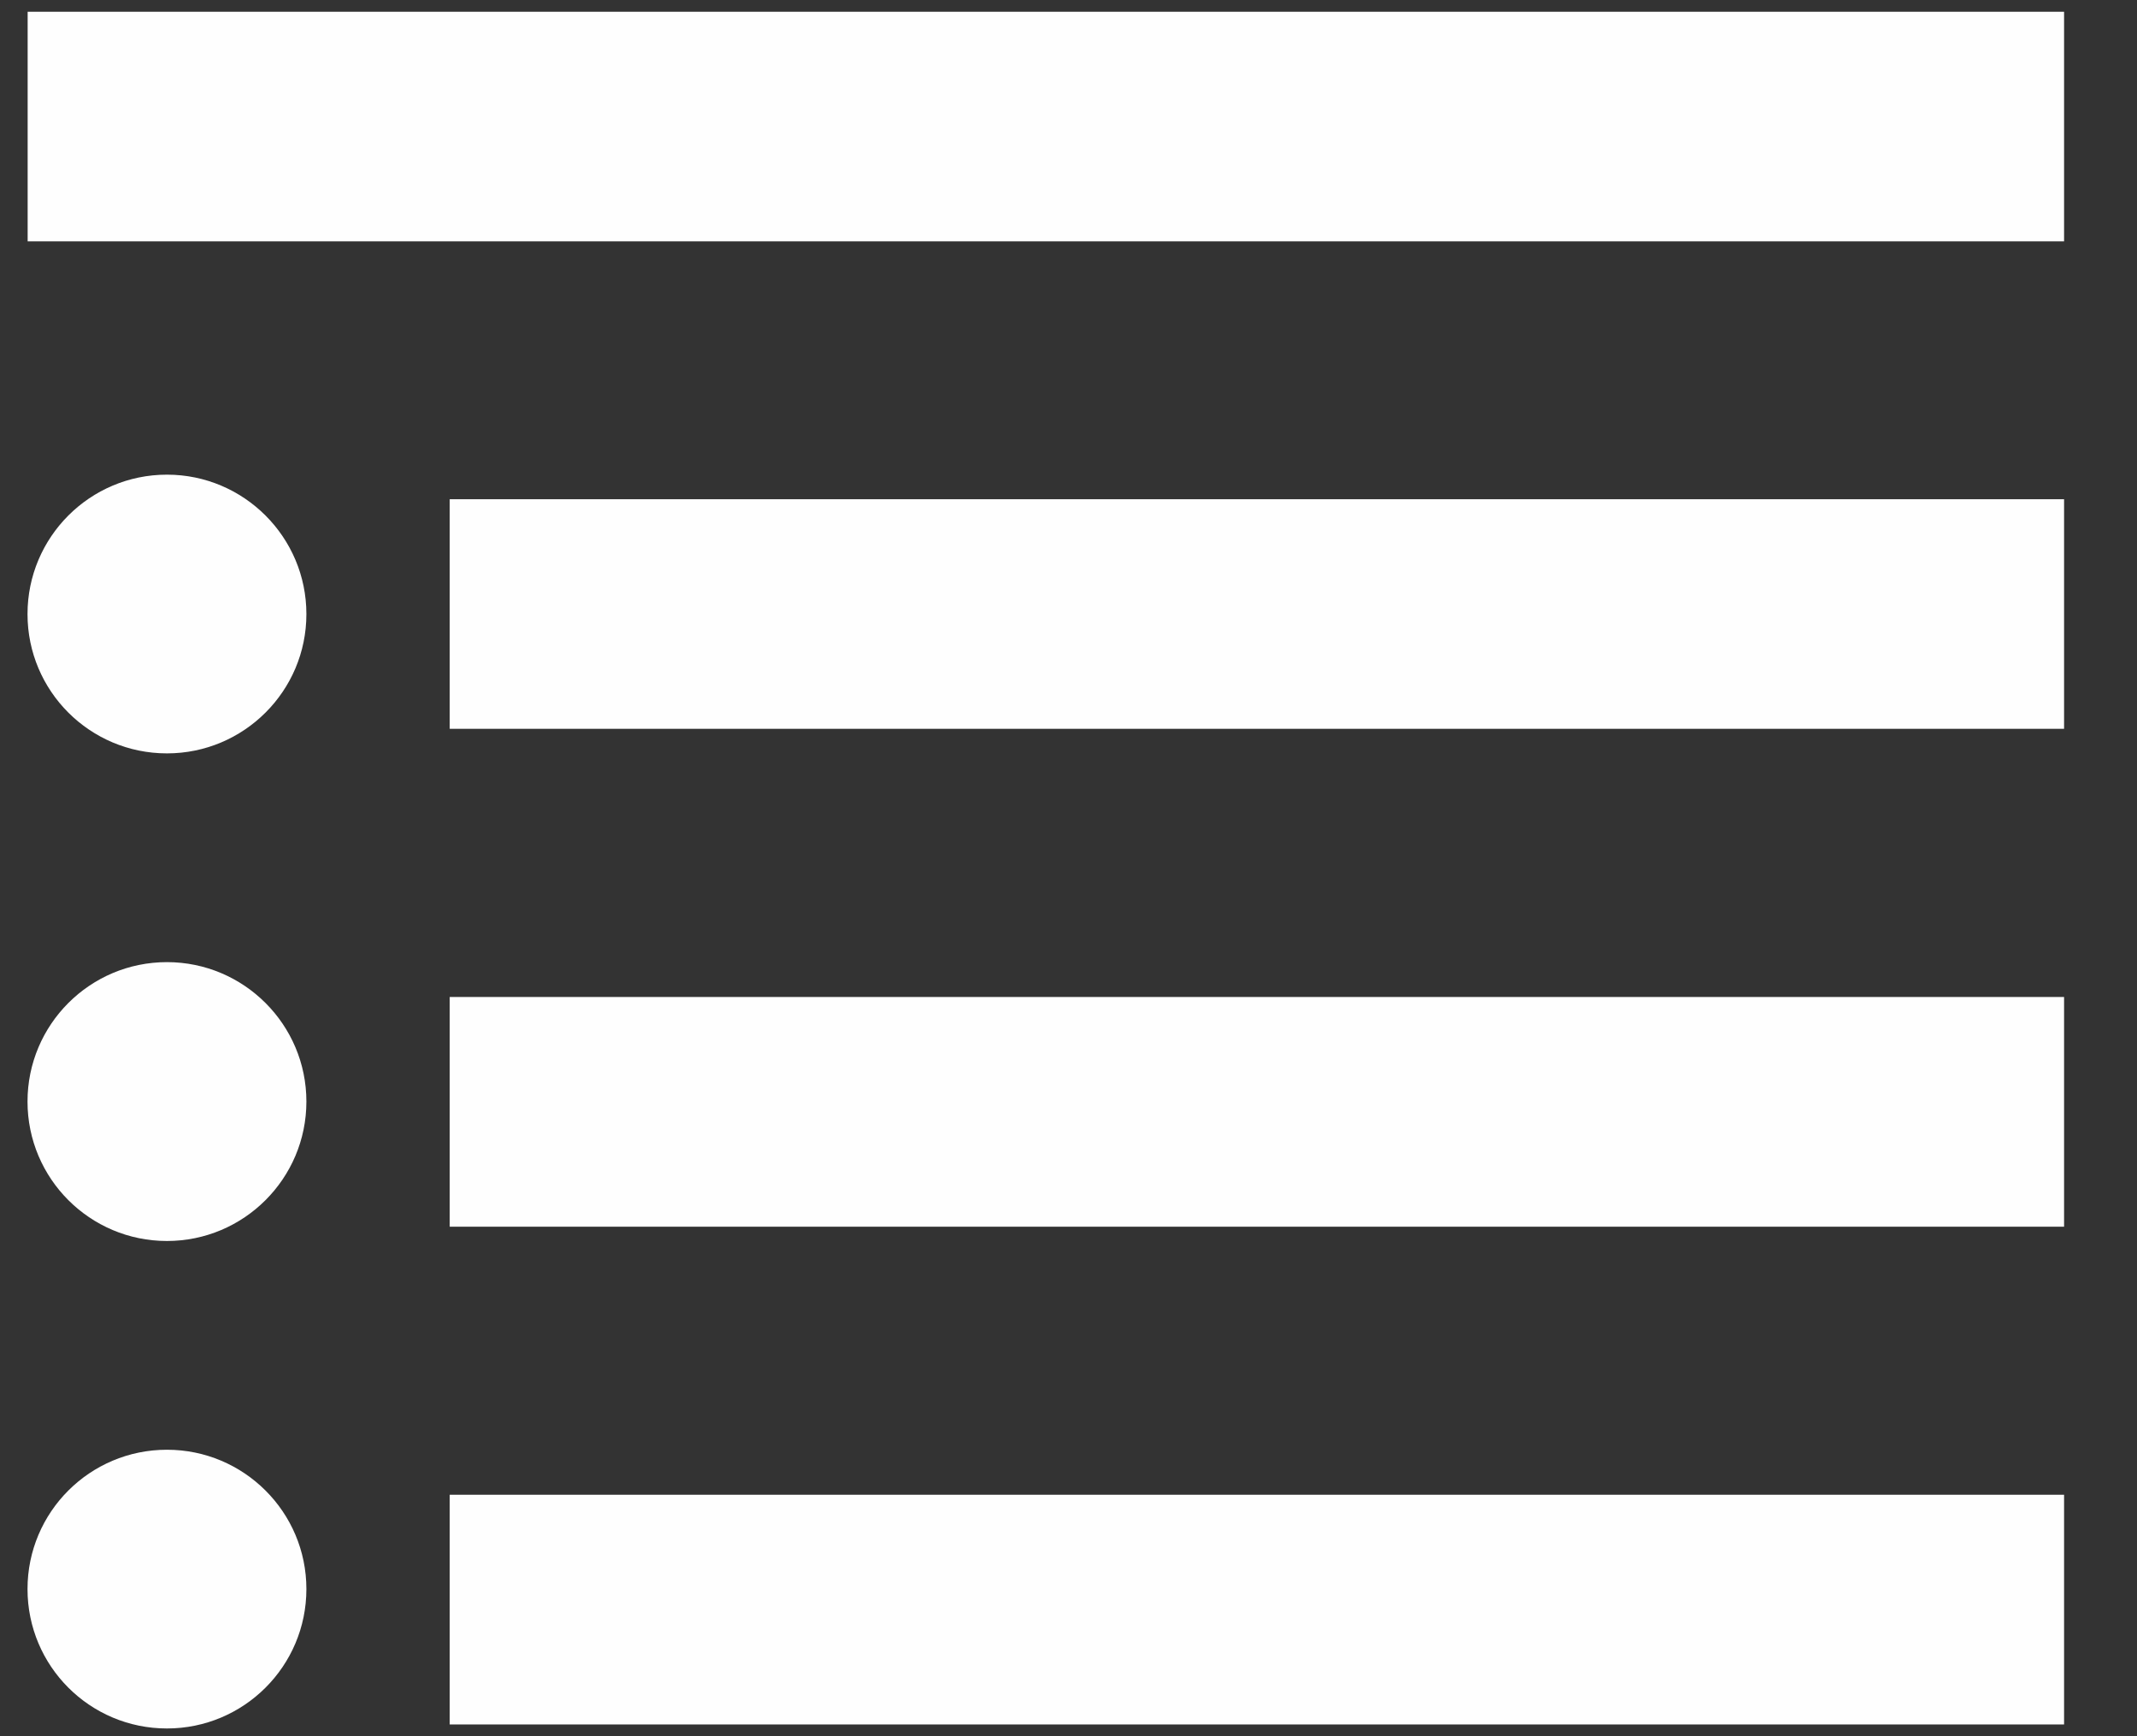 <?xml version="1.0" encoding="UTF-8"?>
<svg width="16px" height="13px" viewBox="0 0 16 13" version="1.1" xmlns="http://www.w3.org/2000/svg" xmlns:xlink="http://www.w3.org/1999/xlink">
    <rect x="0" y="0" width="16" height="13" fill="#333333" stroke="none"/>
    <!-- Generator: Sketch 53 (72520) - https://sketchapp.com -->
    <title>Group 14</title>
    <desc>Created with Sketch.</desc>
    <g id="Symbols" stroke="none" stroke-width="1" fill="none" fill-rule="evenodd">
        <g id="icon/publication" transform="translate(-10, -11)" fill="#FEFEFE">
            <g id="Group-11">
                <g id="Group-14" transform="translate(10, 11)">
                    <polygon id="Fill-4" points="0.207 1.807 15.454 1.807 15.454 0.088 0.207 0.088"></polygon>
                    <polygon id="Fill-6" points="3.367 5.457 15.454 5.457 15.454 3.738 3.367 3.738"></polygon>
                    <polygon id="Fill-7" points="3.367 9.185 15.454 9.185 15.454 7.465 3.367 7.465"></polygon>
                    <polygon id="Fill-8" points="3.367 12.912 15.454 12.912 15.454 11.192 3.367 11.192"></polygon>
                    <path d="M2.294,4.598 C2.294,5.174 1.826,5.641 1.25,5.641 C0.673,5.641 0.206,5.174 0.206,4.598 C0.206,4.022 0.673,3.554 1.25,3.554 C1.826,3.554 2.294,4.022 2.294,4.598" id="Fill-10"></path>
                    <path d="M2.294,8.248 C2.294,8.824 1.826,9.292 1.25,9.292 C0.673,9.292 0.206,8.824 0.206,8.248 C0.206,7.672 0.673,7.204 1.25,7.204 C1.826,7.204 2.294,7.672 2.294,8.248" id="Fill-11"></path>
                    <path d="M2.294,11.898 C2.294,12.475 1.826,12.942 1.25,12.942 C0.673,12.942 0.206,12.475 0.206,11.898 C0.206,11.322 0.673,10.855 1.25,10.855 C1.826,10.855 2.294,11.322 2.294,11.898" id="Fill-12"></path>
                </g>
            </g>
        </g>
    </g>
</svg>